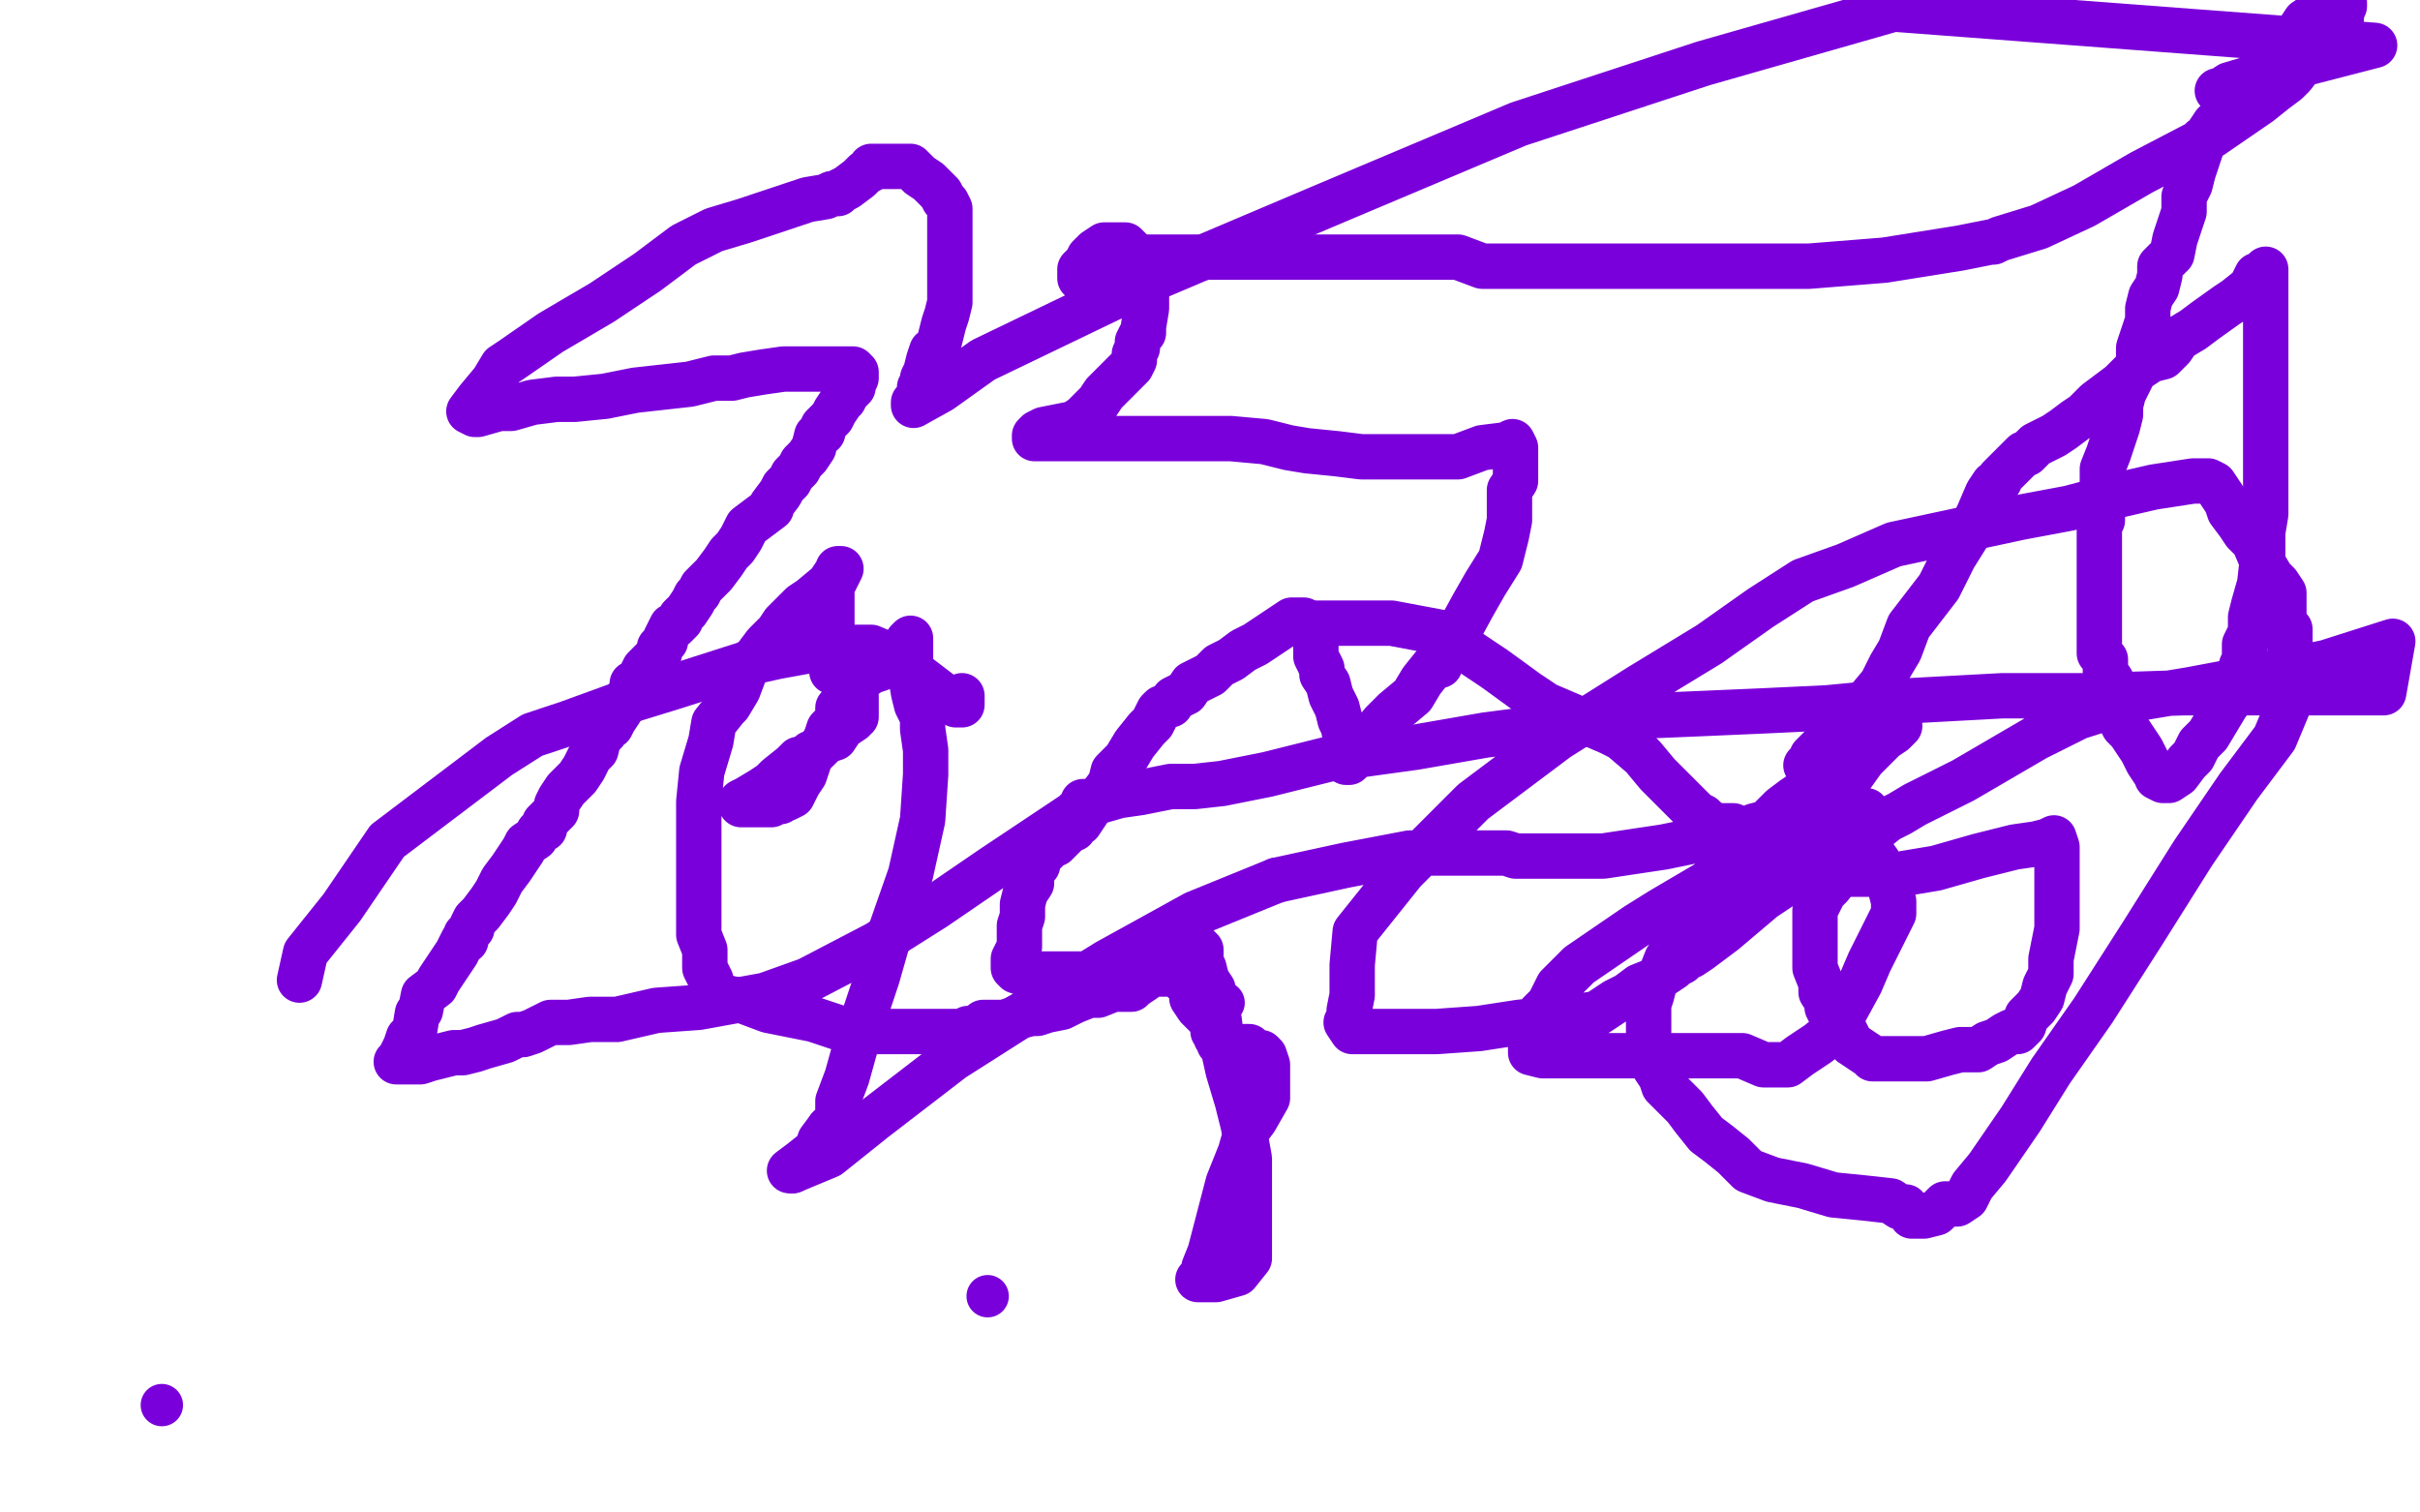 <?xml version="1.0" standalone="no"?>
<!DOCTYPE svg PUBLIC "-//W3C//DTD SVG 1.1//EN"
"http://www.w3.org/Graphics/SVG/1.1/DTD/svg11.dtd">

<svg width="800" height="500" version="1.1" xmlns="http://www.w3.org/2000/svg" xmlns:xlink="http://www.w3.org/1999/xlink" style="stroke-antialiasing: false"><desc>This SVG has been created on https://colorillo.com/</desc><rect x='0' y='0' width='800' height='500' style='fill: rgb(255,255,255); stroke-width:0' /><circle cx="326.5" cy="428.5" r="7" style="fill: #7a00db; stroke-antialiasing: false; stroke-antialias: 0; opacity: 1.0"/>
<circle cx="404.5" cy="331.5" r="7" style="fill: #7a00db; stroke-antialiasing: false; stroke-antialias: 0; opacity: 1.0"/>
<circle cx="53.5" cy="464.5" r="7" style="fill: #7a00db; stroke-antialiasing: false; stroke-antialias: 0; opacity: 1.0"/>
<polyline points="99,324 101,315 101,315 113,300 113,300 128,278 128,278 165,250 165,250 176,243 176,243 188,239 188,239 210,231 210,231 223,227 248,219 257,217 268,215 280,214 285,214 288,214 295,217 316,233 318,233 318,231 318,230" style="fill: none; stroke: #7a00db; stroke-width: 15; stroke-linejoin: round; stroke-linecap: round; stroke-antialiasing: false; stroke-antialias: 0; opacity: 1.0"/>
<polyline points="432,206 433,206 433,206 435,206 435,206 439,206 439,206 444,206 444,206 450,206 450,206 460,206 460,206 476,209 476,209 485,215 485,215 494,221 505,229 511,233 518,236 532,242 536,244 543,250 548,256 553,261 561,269 563,270 564,271 567,273 568,273 569,273 573,273 573,274" style="fill: none; stroke: #7a00db; stroke-width: 15; stroke-linejoin: round; stroke-linecap: round; stroke-antialiasing: false; stroke-antialias: 0; opacity: 1.0"/>
<polyline points="586,283 589,280 589,280 596,274 596,274 599,270 599,270 602,266 602,266 605,264 605,264 608,261 608,261 611,258 611,258 616,251 620,247 623,244 626,242 628,240 627,240 625,240 624,240 623,240 622,240 620,240 620,241 618,241 617,241 614,241 613,242 610,242 609,242 609,243 607,244 605,245 604,246 602,247 601,248 600,249 599,250 599,251 598,252 597,253 600,250 602,249 606,245 608,243 611,240 614,236 617,232 622,226 625,220 628,215 631,207 641,194 646,184 651,176 654,170 657,163 659,160 661,159 661,158 662,157 663,156 664,155 665,154 667,152 669,150 670,150 673,147 679,144 682,142 686,139 689,137 693,133 697,130 701,127 705,123 711,119 715,118 718,115 720,112 725,109 729,106 736,101 739,99 744,95 746,91 748,91 749,89 749,90 749,95 749,102 749,109 749,115 749,120 749,125 749,131 749,135 749,138 749,143 749,150 749,157 749,166 749,170 748,176 748,184 747,193 745,200 744,204 744,209 742,213 742,218 741,220 741,224 739,229 736,233 733,238 730,243 727,246 725,250 723,252 720,256 717,258 716,258 715,258 713,257 713,256 712,255 710,252 708,248 704,242 702,240 700,236 700,232 699,228 698,225 696,222 696,218 694,216 694,212 694,207 694,204 694,201 694,197 694,193 694,188 694,186 694,184 694,180 694,178 694,174 695,172 695,168 695,164 695,162 695,158 695,155 697,150 698,147 699,144 700,141 701,137 701,134 702,130 703,128 706,122 707,119 707,115 708,112 709,109 710,106 710,102 711,98 713,95 714,91 714,88 718,84 719,79 720,76 722,70 722,65 724,61 725,57 726,54 727,51 728,48 728,46 729,46 730,44 732,41 737,36 744,32 747,29 748,26 752,22 754,20 757,15 759,12 760,10 762,7 765,5 767,0 775,1 775,2 774,4 774,5 774,6 773,7 772,9 770,12 764,18 761,21 758,25 756,27 752,30 747,34 731,45 708,57 689,68 674,75 661,79 659,80 658,80 648,82 623,86 598,88 562,88 542,88 526,88 517,88 507,88 500,88 496,88 490,88 482,85 472,85 464,85 456,85 446,85 436,85 426,85 415,85 404,85 389,85 381,85 375,85 371,85 367,86 363,88 361,90 359,90 358,92 357,92 357,89 359,87 360,85 362,83 365,81 367,81 369,81 371,81 372,81 373,82 374,83 377,87 379,90 379,93 379,94 379,98 379,100 379,102 378,108 378,110 377,111 376,113 376,115 375,117 375,119 374,121 371,124 365,130 363,133 358,138 355,140 345,142 343,143 342,144 342,145 343,145 347,145 350,145 353,145 358,145 362,145 370,145 378,145 387,145 398,145 407,145 418,146 426,148 432,149 442,150 450,151 461,151 472,151 482,151 490,148 498,147 500,146 501,148 501,154 501,159 499,162 499,166 499,168 499,171 499,172 498,177 496,185 491,193 487,200 481,211 478,215 476,218 476,220 474,220 470,225 467,230 461,235 457,239 452,245 449,247 447,250 446,252 445,252 445,251 445,248 445,245 444,240 443,238 442,234 440,230 439,226 437,223 437,221 435,217 435,214 435,210 433,207 431,206 431,205 429,205 427,205 424,207 421,209 415,213 411,215 407,218 403,220 400,223 394,226 392,229 388,231 387,233 384,234 383,235 381,239 379,241 375,246 372,251 368,255 367,259 364,263 361,266 357,272 356,272 355,274 354,274 353,275 349,279 348,279 346,281 344,283 343,285 343,286 341,288 341,292 339,295 338,299 338,303 337,306 337,308 337,310 337,312 337,313 336,315 335,317 335,318 335,319 335,320 336,321 339,322 345,322 349,322 352,322 357,322 359,322 361,322 364,322 369,322 372,322 373,322 377,322 378,322 380,322 382,322 384,322 385,322 387,322 389,322 391,324 392,324 393,326 394,328 394,330 396,333 398,335 400,337 401,340 401,341 402,342 402,343 403,343 403,345 404,345 406,345 406,346 408,346 410,346 411,346 413,346 415,348 416,348 417,348 418,349 419,352 419,356 419,363 415,370 412,374 410,381 406,391 400,414 398,419 398,421 396,423 400,423 402,423 409,421 413,416 413,412 413,405 413,395 413,383 411,372 409,364 406,354 404,345 403,337 401,330 401,327 399,324 398,320 397,318 397,315 397,314 396,313 393,314 390,316 387,318 382,321 378,324 375,326 374,327 373,327 371,327 368,327 363,329 360,329 355,331 351,333 346,334 343,335 341,335 337,336 335,337 332,338 328,338 325,338 324,340 322,340 321,340 320,340 318,341 313,341 302,341 292,341 281,341 269,337 254,334 246,331 241,330 238,329 236,328 235,327 235,326 235,324 233,320 233,316 233,314 231,309 231,305 231,300 231,290 231,284 231,275 231,270 231,265 232,255 235,245 236,239 240,234 241,233 244,228 247,220 250,217 253,213 257,209 259,206 262,203 265,200 268,198 274,193 276,190 277,189 277,188 278,188 277,190 275,194 275,195 275,201 275,203 275,205 275,207 275,211 275,214 275,216 275,218 275,220 275,222 276,222 277,222 279,222 279,223 279,224 281,225 282,226 282,227 282,228 282,229 283,230 283,231 283,232 283,234 283,235 283,237 282,237 282,238 279,240 278,241 276,244 273,245 271,247 269,249 268,249 266,251 264,251 262,253 257,257 255,259 252,261 247,264 245,265 245,266 246,266 247,266 248,266 250,266 251,266 252,266 253,266 255,266 255,265 256,265 257,265 258,265 259,264 260,264 262,263 264,259 266,256 267,253 268,250 270,248 272,246 273,244 274,241 277,238 277,234 280,232 281,229 283,228 283,226 285,224 288,222 291,221 296,216 299,214 300,212 301,211 301,214 301,218 301,223 302,229 303,233 304,235 305,237 305,238 305,239 305,241 306,248 306,256 305,271 301,289 294,309 290,323 285,338 280,356 277,364 277,370 274,373" style="fill: none; stroke: #7a00db; stroke-width: 15; stroke-linejoin: round; stroke-linecap: round; stroke-antialiasing: false; stroke-antialias: 0; opacity: 1.0"/>
<polyline points="262,387 274,382 289,370 315,350 337,336 366,318 395,302 422,291" style="fill: none; stroke: #7a00db; stroke-width: 15; stroke-linejoin: round; stroke-linecap: round; stroke-antialiasing: false; stroke-antialias: 0; opacity: 1.0"/>
<polyline points="274,373 271,377 270,380 265,384 261,387 262,387" style="fill: none; stroke: #7a00db; stroke-width: 15; stroke-linejoin: round; stroke-linecap: round; stroke-antialiasing: false; stroke-antialias: 0; opacity: 1.0"/>
<polyline points="422,291 445,286 466,282 482,282 491,282 498,282 501,283 506,283 515,283 530,283 550,280 584,273 603,270 614,268 617,268 615,275 615,276 611,281 601,285 583,297 570,308 562,314 559,316 558,316 557,317 556,318 554,319 553,320 547,324 542,326 538,329 534,331 528,335 522,336 511,337 502,338 489,340 475,341 462,341 452,341 447,341 445,338 446,336 446,334 447,329 447,319 448,308 464,288 487,265 515,244 542,227 565,213 582,201 596,192 610,187 626,180 640,177 654,174 668,171 684,168 699,164 712,161 725,159 728,159 730,159 732,160 736,166 737,169 740,173 742,176 745,179 748,186 751,191 753,193 755,196 755,198 755,200 755,204 755,206 757,208 757,211 757,214 757,217 757,220 757,224 757,232 752,244 740,260 725,282 708,309 692,334 678,354 668,370 657,386 652,392 650,396 647,398 643,398 640,401 636,402 635,402 633,402 632,402 630,399 628,399 625,397 616,396 606,395 596,392 586,390 578,387 573,382 568,378 564,375 560,370 557,366 553,362 550,359 549,356 547,353 546,349 546,347 545,344 545,342 545,340 545,337 545,332 546,329 547,325 549,322 551,317 554,313 557,307 560,301 565,293 568,287 573,282 578,277 580,273 584,272 589,267 593,264 596,262 598,260 599,260 600,260 601,258 605,262 608,266 610,269 613,274 616,278 621,285 623,290 625,294 626,298 626,302 624,306 621,312 618,318 615,325 609,336 606,341 601,345 595,349 591,352 587,352 583,352 576,349 564,349 549,349 528,349 517,349 510,349 506,348 506,346 506,344 506,340 509,335 512,332 515,326 522,319 541,306 549,301 566,291 576,289 586,289 597,289 614,289 628,289 640,287 654,283 666,280 673,279 677,278 679,277 680,280 680,288 680,299 680,307 678,317 678,322 676,326 675,330 673,333 670,336 669,339 667,341 665,341 663,342 660,344 657,345 654,347 648,347 644,348 637,350 630,350 624,350 622,350 619,350 618,349 612,345 610,341 608,338 606,336 605,335 604,333 604,331 602,328 602,327 602,325 600,320 600,318 600,315 600,311 600,307 600,305 600,301 601,299 603,295 605,293 609,288 611,285 616,281 618,279 619,275 624,271 628,269 633,266 649,258 661,251 673,244 687,237 706,231 724,228 740,225 769,219 791,212 788,229 753,229 722,229 691,230 662,230 625,232 604,234 583,235 560,236 536,237 514,240 491,243 468,247 439,251 419,256 404,259 395,260 387,260 377,262 370,263 363,265 360,265 358,265 358,266 355,269 346,275 328,287 309,300 290,312 267,324 253,329 242,331 231,333 217,334 204,337 195,337 188,338 182,338 178,340 176,341 173,342 171,342 167,344 160,346 157,347 153,348 150,348 146,349 142,350 139,351 135,351 133,351 131,351 132,350 134,346 135,343 137,341 138,335 139,334 140,329 144,326 145,324 149,318 151,315 153,311 154,311 154,309 156,307 156,306 157,304 159,302 162,298 164,295 166,291 169,287 173,281 174,279 177,277 178,275 179,274 180,274 180,272 182,270 184,268 184,266 185,264 187,261 189,259 191,257 193,254 194,252 195,250 197,248 198,244 200,242 201,240 202,240 203,238 205,235 206,233 207,231 208,231 209,229 209,227 209,226 211,225 213,221 216,218 218,216 218,214 220,212 220,211 222,207 223,207 224,206 225,205 225,204 227,202 229,199 230,197 231,196 232,194 234,192 236,190 239,186 241,183 243,181 245,178 247,174 255,168 255,167 258,163 259,161 261,159 262,157 264,155 265,153 267,151 269,148 270,144 272,143 272,141 274,139 275,138 276,136 278,133 279,132 280,130 281,129 282,128 282,127 283,125 283,124 283,123 282,122 280,122 275,122 268,122 259,122 252,123 246,124 242,125 236,125 228,127 210,129 200,131 190,132 184,132 176,133 169,135 165,135 158,137 157,137 155,136 158,132 163,126 166,121 169,119 182,110 199,100 214,90 226,81 236,76 246,73 258,69 267,66 273,65 275,64 277,64 278,63 280,62 284,59 286,57 288,56 288,55 290,55 294,55 299,55 301,55 304,58 307,60 309,62 311,64 312,66 313,67 314,69 314,70 314,72 314,75 314,80 314,82 314,89 314,91 314,92 314,93 314,95 314,97 314,98 314,100 313,104 312,107 311,111 310,115 308,116 307,119 306,123 305,125 305,127 304,128 304,130 303,132 302,133 302,134 311,129 325,119 379,93 438,68 502,41 563,21 626,3 785,15 754,23 737,28 734,30 733,30" style="fill: none; stroke: #7a00db; stroke-width: 15; stroke-linejoin: round; stroke-linecap: round; stroke-antialiasing: false; stroke-antialias: 0; opacity: 1.0"/>
</svg>
